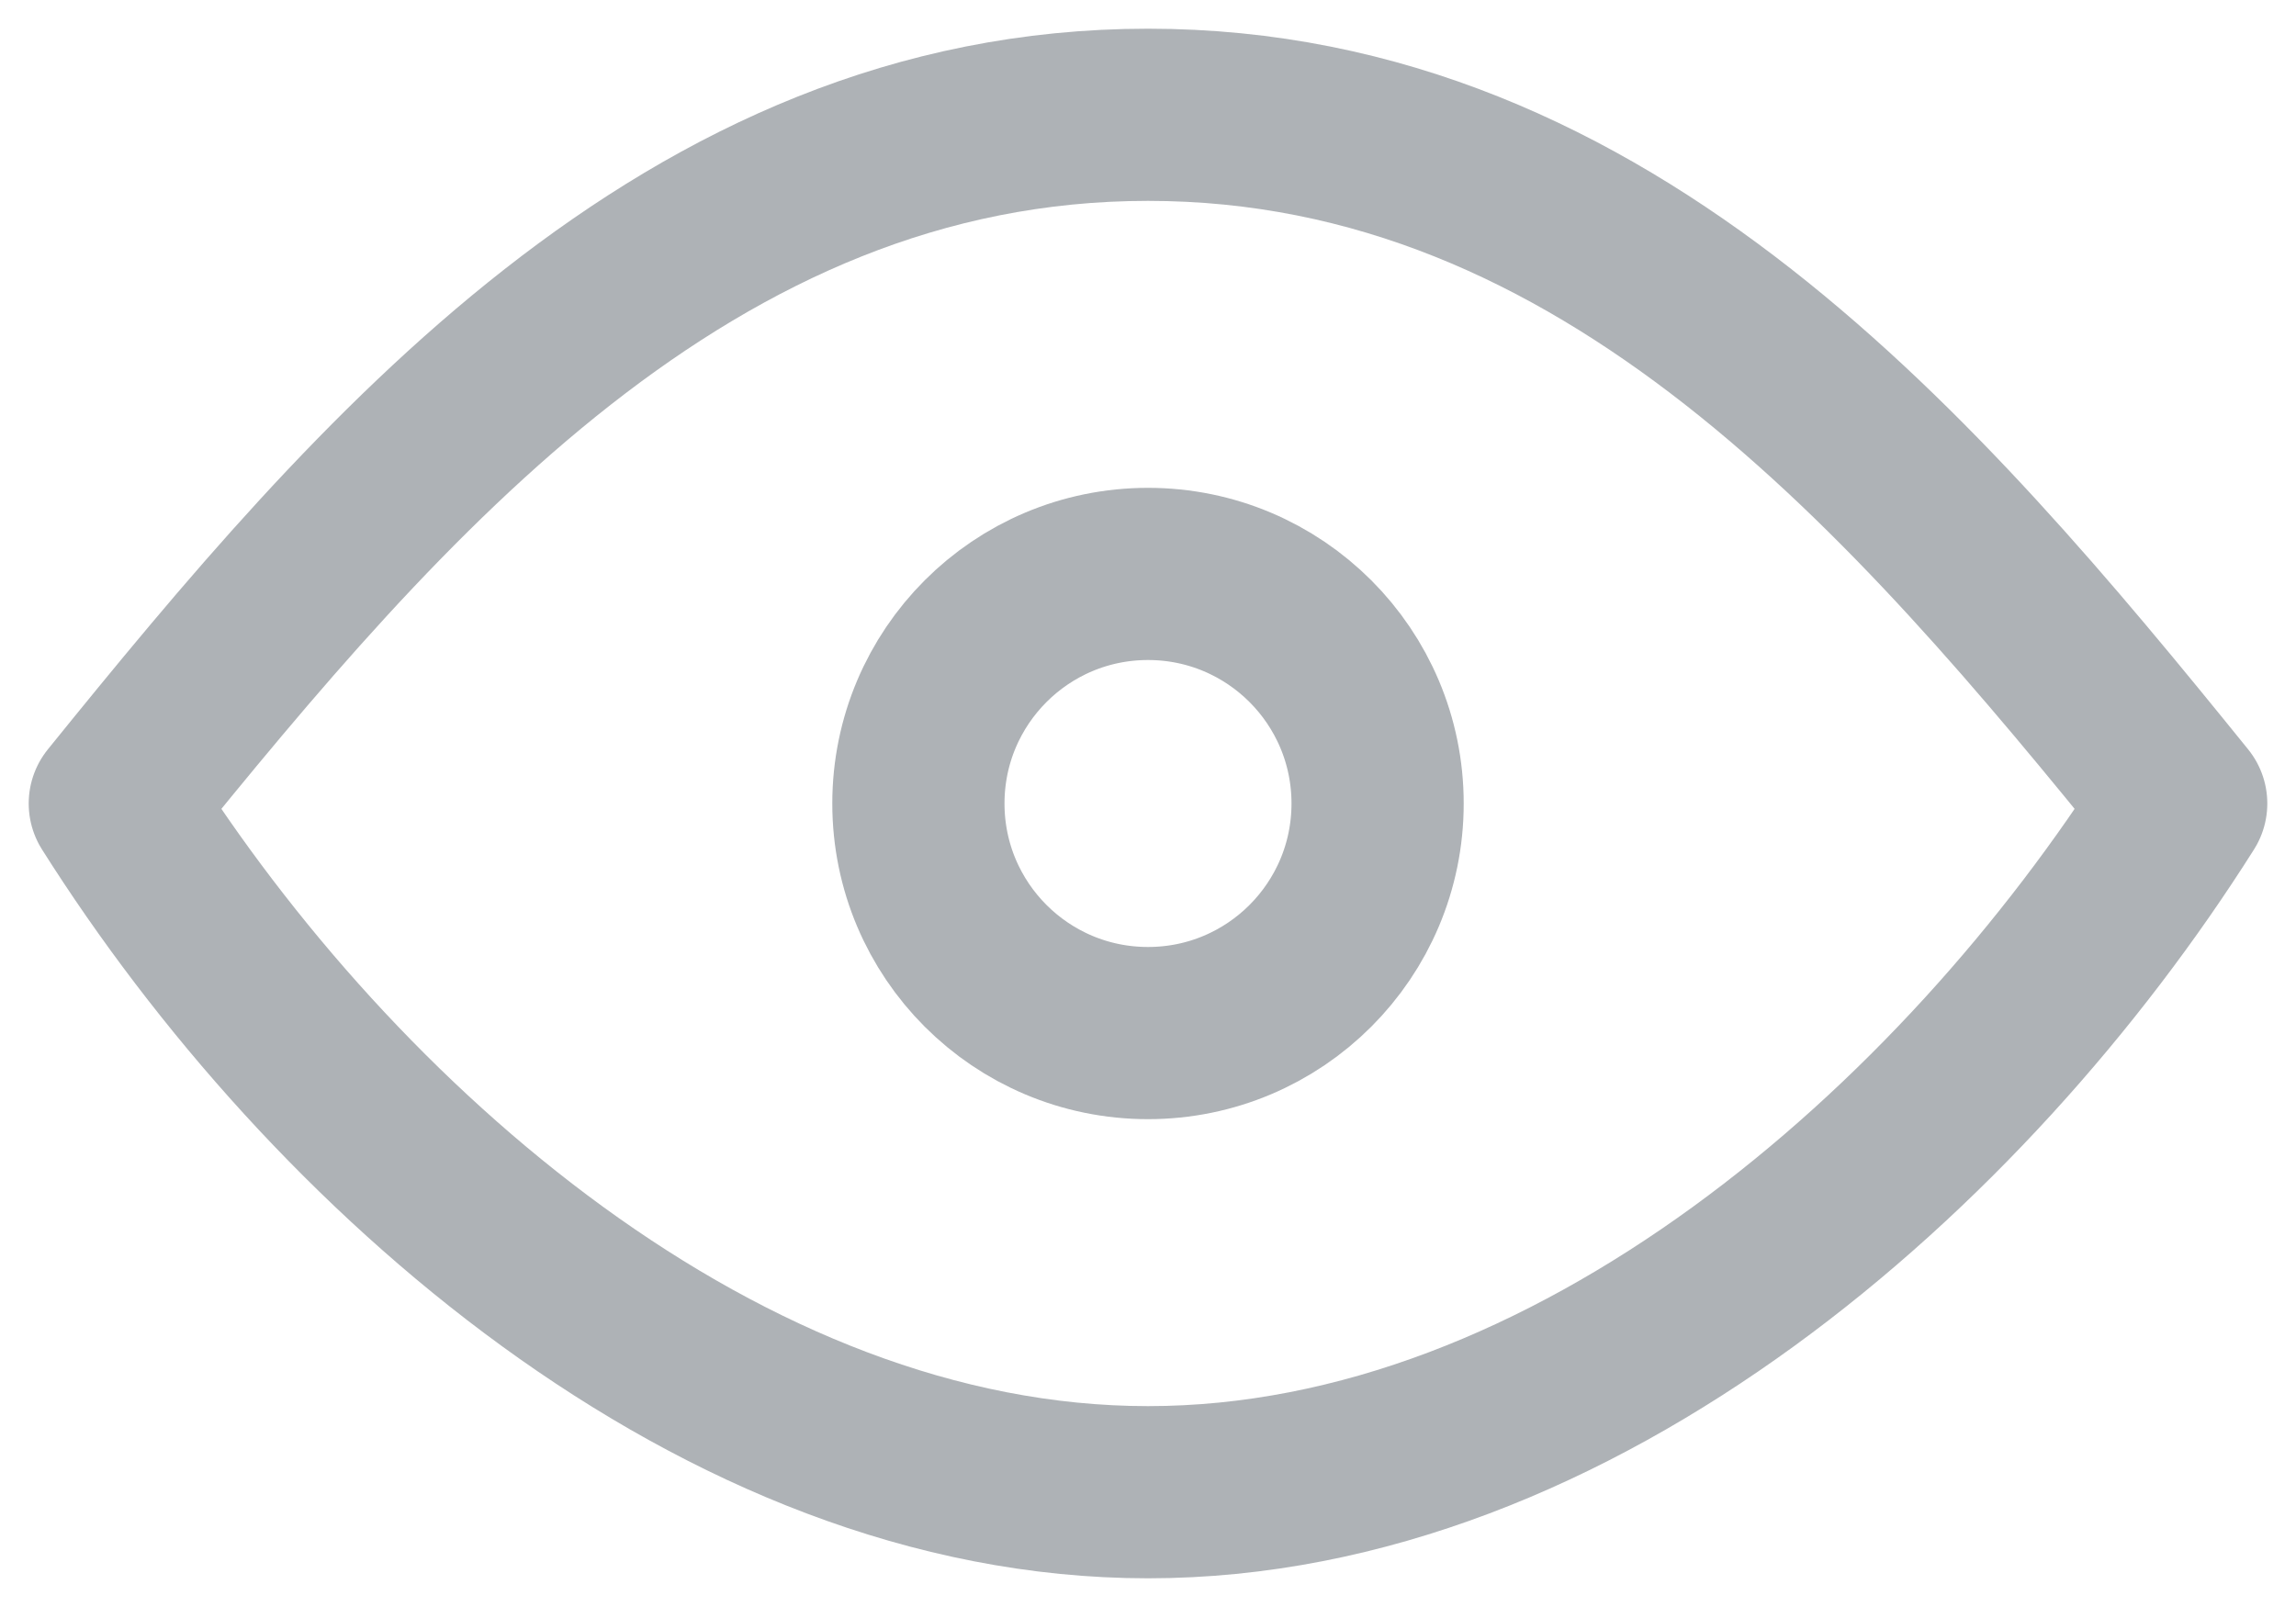 <svg width="20" height="14" viewBox="0 0 20 14" fill="none" xmlns="http://www.w3.org/2000/svg">
<g id="view">
<g id="view_2">
<path d="M10 9C11.105 9 12 8.105 12 7C12 5.895 11.105 5 10 5C8.895 5 8 5.895 8 7C8 8.105 8.895 9 10 9Z" stroke="#AEB2B6" stroke-width="1.5" stroke-linecap="round" stroke-linejoin="round"/>
<path d="M19 7C17.111 9.991 13.718 13 10 13C6.282 13 2.889 9.991 1 7C3.299 4.158 5.992 1 10 1C14.008 1 16.701 4.158 19 7Z" stroke="#AEB2B6" stroke-width="1.5" stroke-linecap="round" stroke-linejoin="round"/>
</g>
</g>
</svg>
